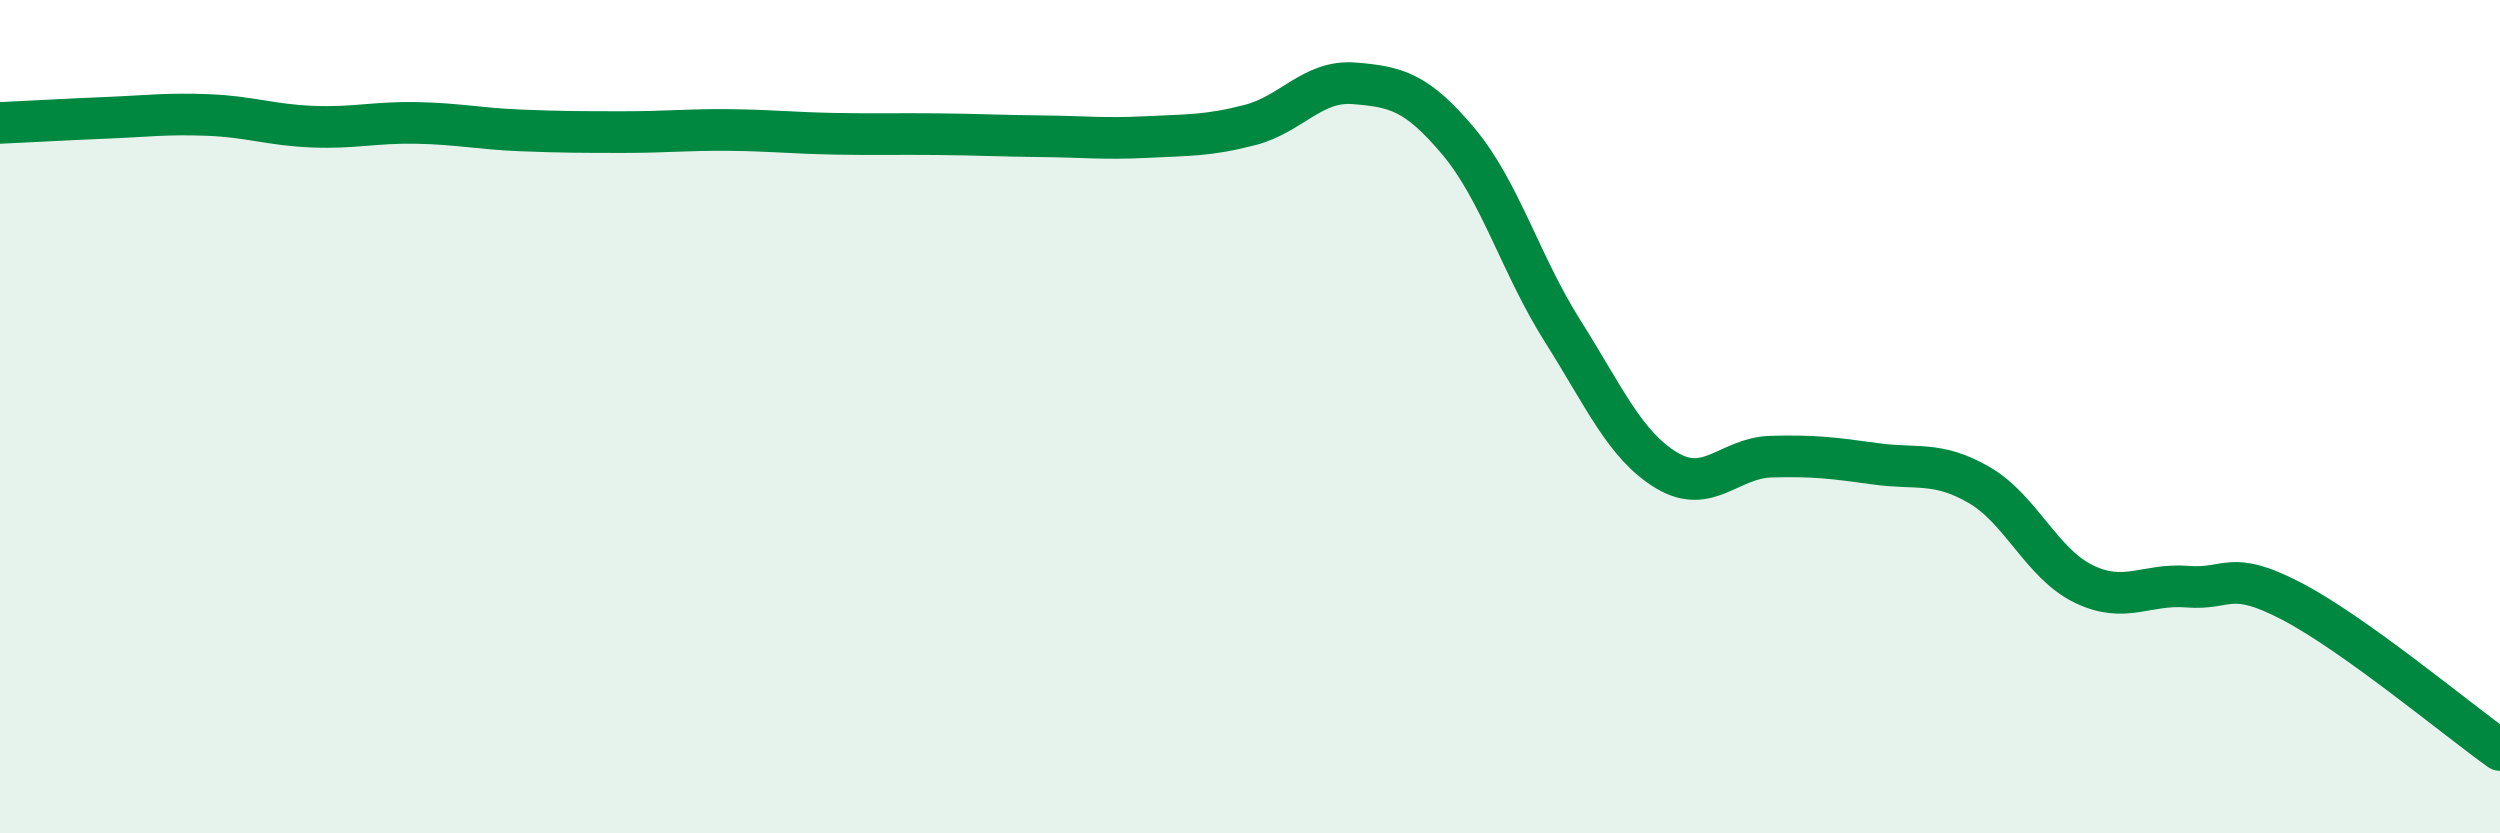 
    <svg width="60" height="20" viewBox="0 0 60 20" xmlns="http://www.w3.org/2000/svg">
      <path
        d="M 0,2.95 C 0.5,2.93 1.5,2.87 2.5,2.83 C 3.5,2.79 4,2.72 5,2.76 C 6,2.8 6.5,3 7.5,3.04 C 8.5,3.08 9,2.93 10,2.95 C 11,2.97 11.5,3.09 12.5,3.13 C 13.5,3.17 14,3.17 15,3.17 C 16,3.17 16.5,3.11 17.5,3.12 C 18.5,3.13 19,3.19 20,3.21 C 21,3.23 21.5,3.21 22.5,3.22 C 23.5,3.23 24,3.26 25,3.27 C 26,3.28 26.5,3.34 27.5,3.29 C 28.5,3.24 29,3.26 30,3 C 31,2.74 31.5,1.92 32.5,2 C 33.5,2.08 34,2.2 35,3.39 C 36,4.58 36.5,6.36 37.5,7.94 C 38.5,9.52 39,10.69 40,11.29 C 41,11.89 41.5,10.99 42.5,10.96 C 43.5,10.93 44,10.99 45,11.13 C 46,11.27 46.5,11.06 47.5,11.64 C 48.5,12.22 49,13.52 50,14.01 C 51,14.5 51.5,14 52.5,14.08 C 53.5,14.16 53.5,13.65 55,14.43 C 56.5,15.21 59,17.29 60,18L60 20L0 20Z"
        fill="#008740"
        opacity="0.1"
        stroke-linecap="round"
        stroke-linejoin="round"
      />
      <path
        d="M 0,2.95 C 0.5,2.93 1.5,2.87 2.5,2.83 C 3.5,2.79 4,2.72 5,2.76 C 6,2.8 6.5,3 7.5,3.04 C 8.5,3.08 9,2.93 10,2.95 C 11,2.97 11.5,3.09 12.5,3.13 C 13.5,3.17 14,3.17 15,3.17 C 16,3.17 16.5,3.11 17.5,3.12 C 18.5,3.13 19,3.19 20,3.21 C 21,3.23 21.5,3.21 22.5,3.22 C 23.5,3.23 24,3.26 25,3.27 C 26,3.28 26.5,3.34 27.5,3.29 C 28.5,3.24 29,3.26 30,3 C 31,2.74 31.5,1.92 32.5,2 C 33.5,2.08 34,2.2 35,3.39 C 36,4.58 36.5,6.36 37.5,7.94 C 38.5,9.52 39,10.69 40,11.29 C 41,11.89 41.5,10.99 42.5,10.96 C 43.5,10.93 44,10.99 45,11.13 C 46,11.27 46.5,11.06 47.5,11.64 C 48.5,12.22 49,13.52 50,14.01 C 51,14.5 51.5,14 52.5,14.08 C 53.5,14.16 53.5,13.65 55,14.43 C 56.5,15.21 59,17.29 60,18"
        stroke="#008740"
        stroke-width="1"
        fill="none"
        stroke-linecap="round"
        stroke-linejoin="round"
      />
    </svg>
  